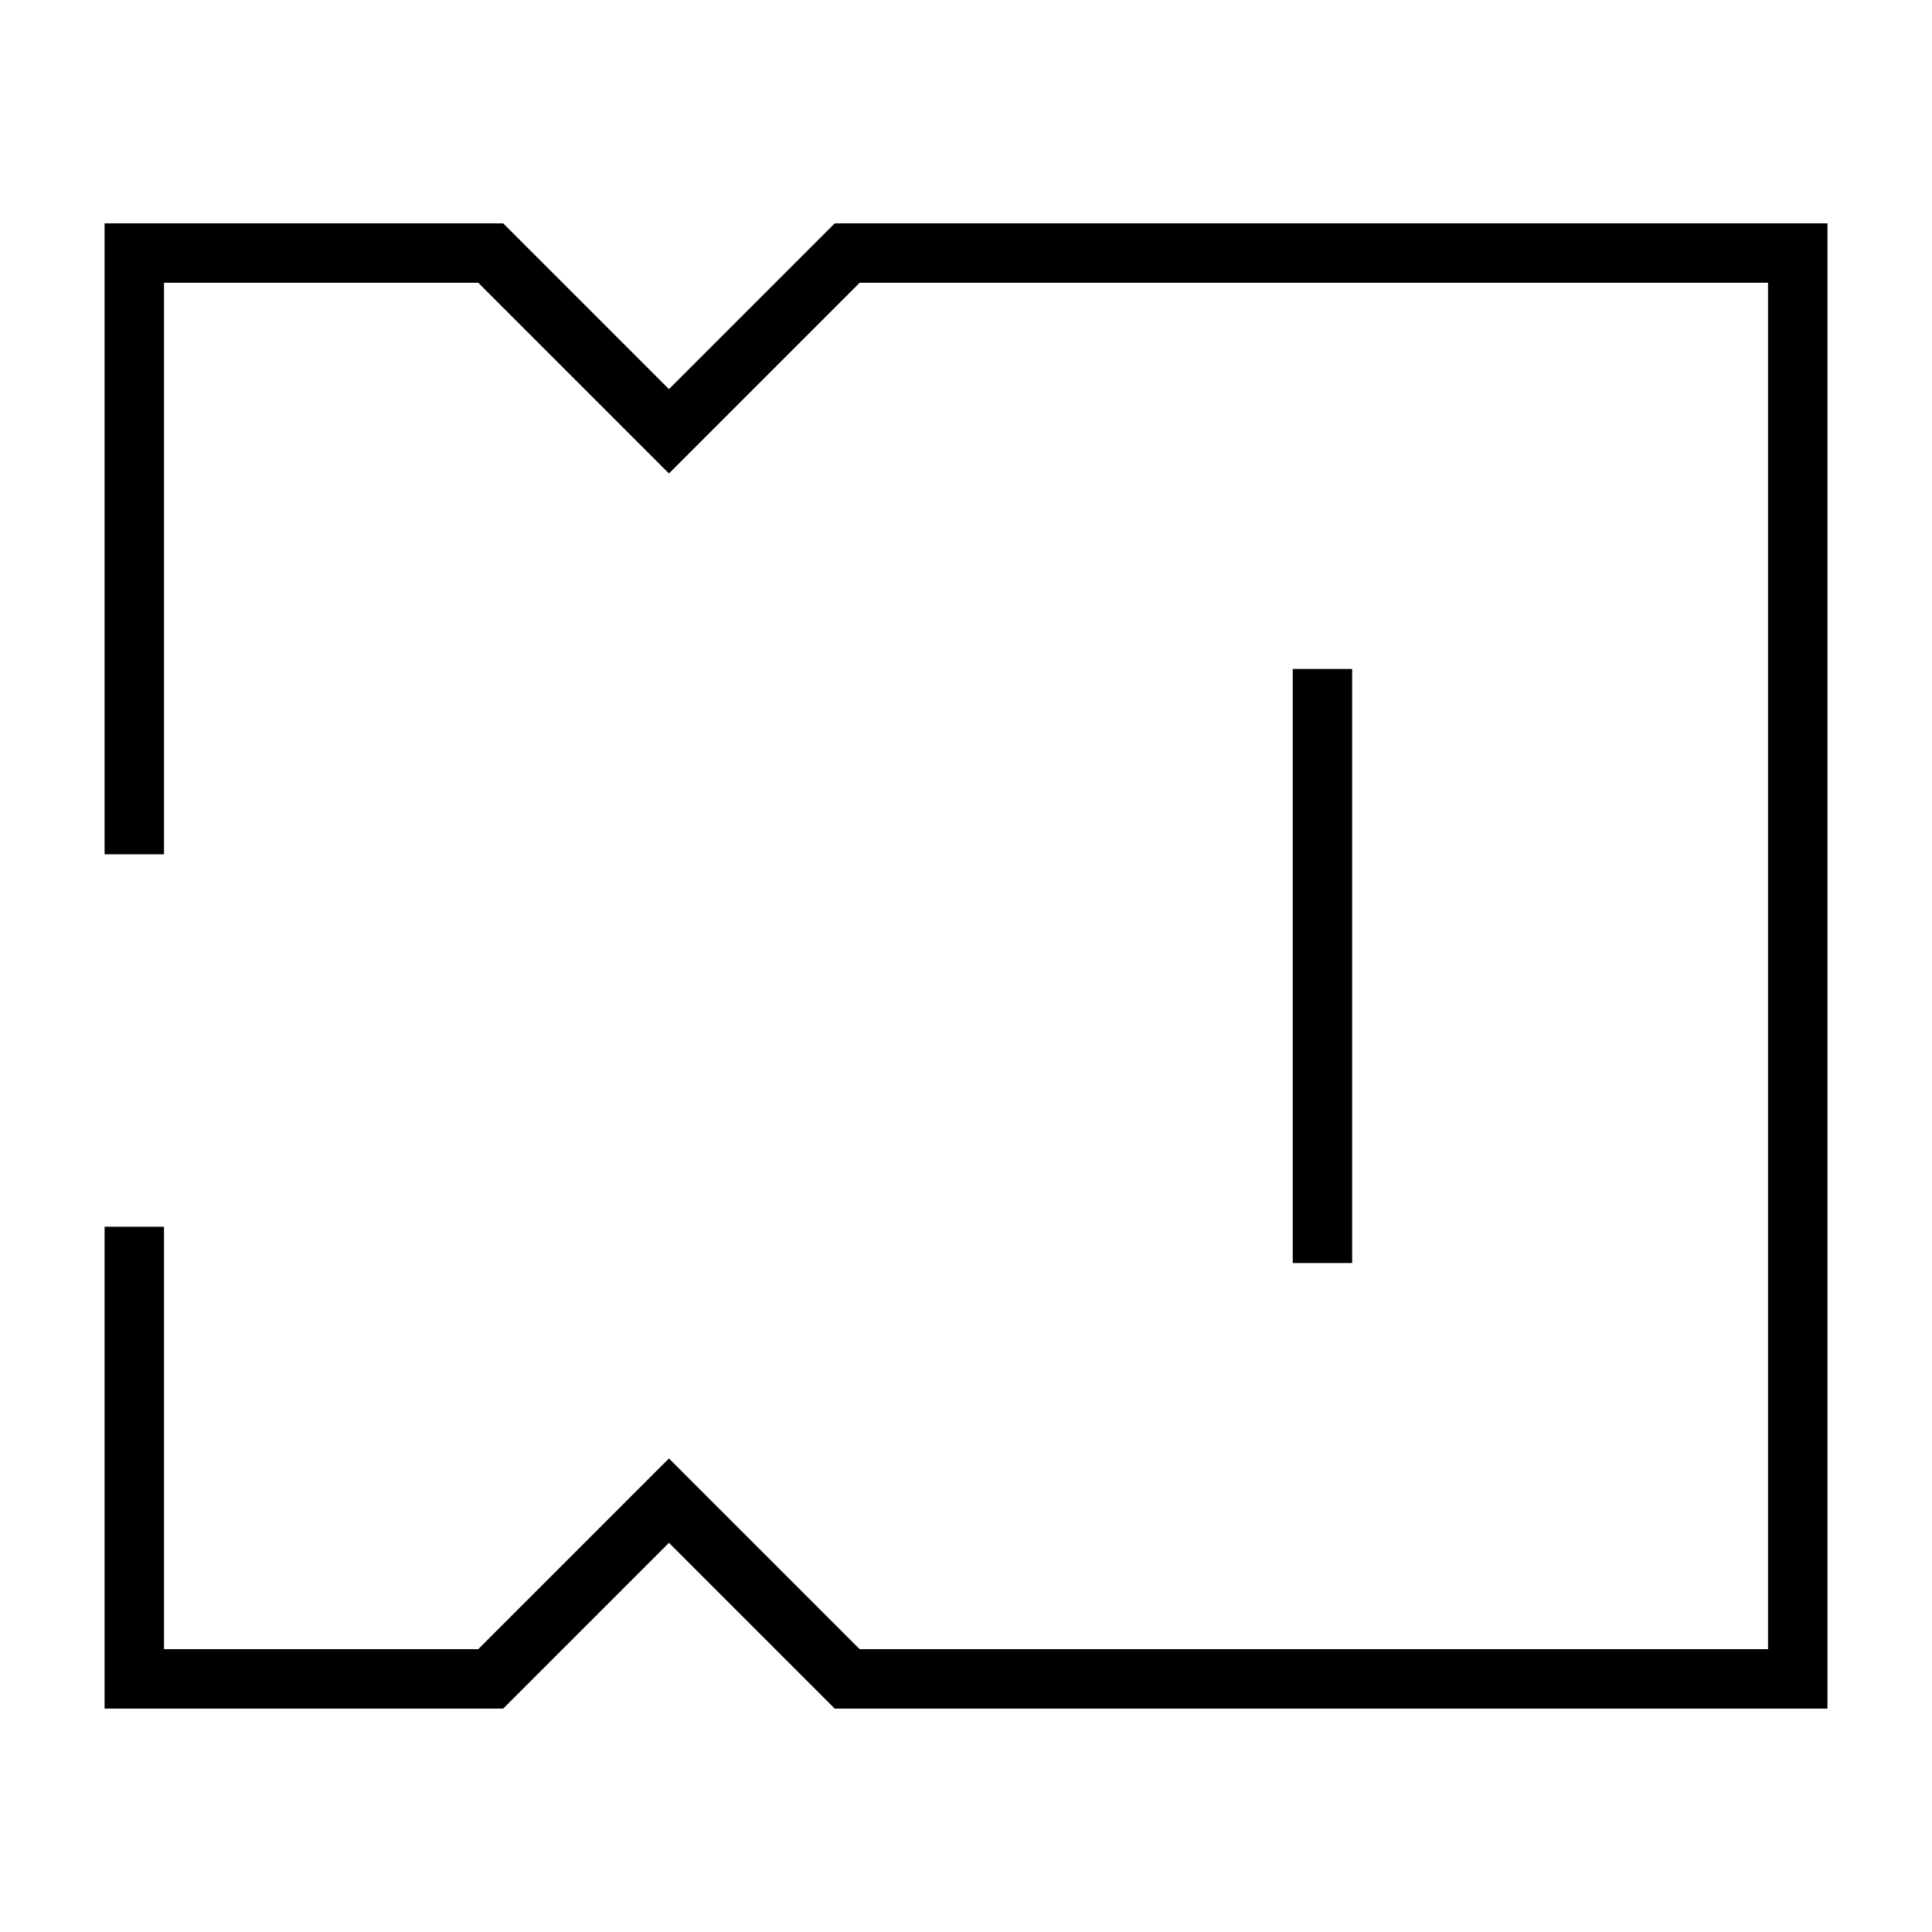 <?xml version="1.0" encoding="UTF-8"?>
<!-- Uploaded to: ICON Repo, www.svgrepo.com, Generator: ICON Repo Mixer Tools -->
<svg fill="#000000" width="800px" height="800px" version="1.1" viewBox="144 144 512 512" xmlns="http://www.w3.org/2000/svg">
 <g>
  <path d="m486.59 321.28h15.742v157.44h-15.742z"/>
  <path d="m321.28 247.12-43.926-43.926h-105.64v167.2h15.742v-151.46h83.285l50.539 50.539 50.539-50.539h240.73v362.11h-240.73l-50.539-50.539-50.539 50.539h-83.285v-111.94h-15.742v127.69h105.64l43.926-43.926 43.926 43.926h263.09v-393.6h-263.09z"/>
 </g>
</svg>